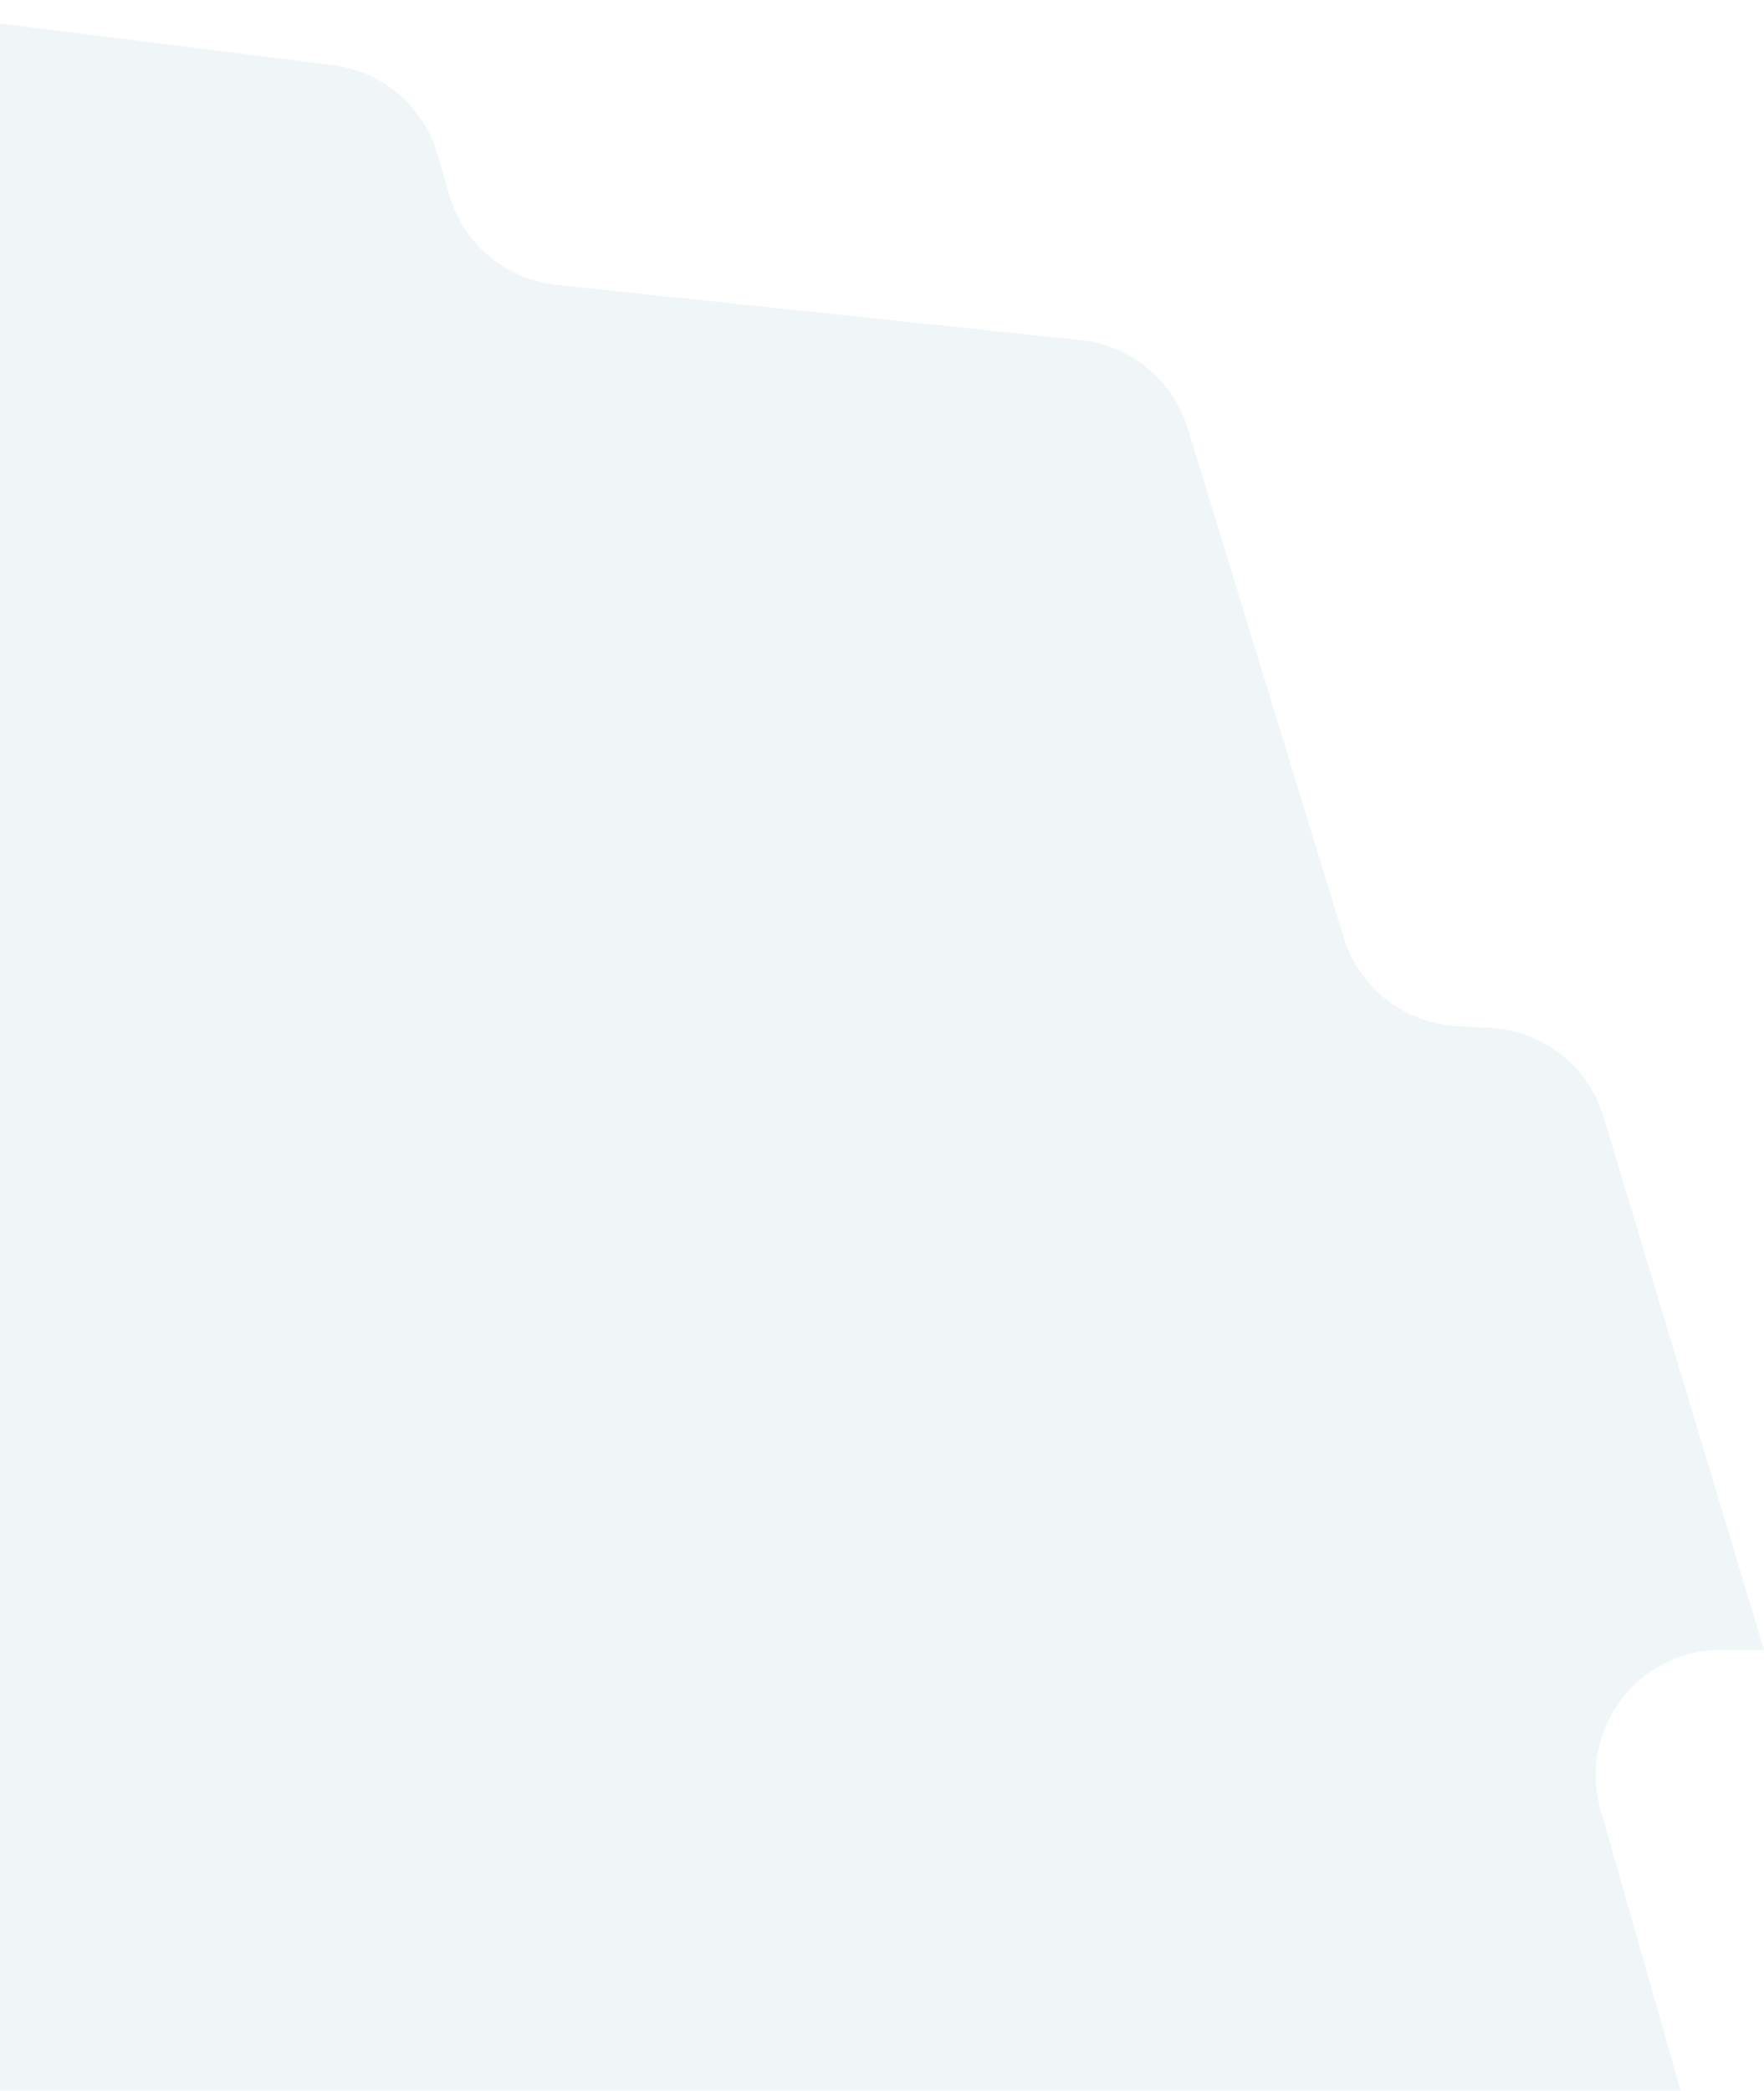 <svg width="281" height="333" viewBox="0 0 281 333" fill="none" xmlns="http://www.w3.org/2000/svg">
<path opacity="0.1" d="M52.983 10.348L-21.91 1.001C-29.732 0.025 -36.165 7.082 -34.472 14.78C-32.781 22.468 -39.196 29.52 -47.009 28.562L-129.134 18.495C-142.431 16.865 -153.54 28.514 -151.281 41.719L-140.355 105.594C-138.529 116.27 -146.753 126.02 -157.584 126.02C-168.311 126.02 -176.507 135.593 -174.855 146.192L-163.073 221.75C-161.555 231.488 -153.168 238.669 -143.312 238.669H-133.311C-123.602 238.669 -115.296 245.641 -113.613 255.203L-95.79 356.495C-94.138 365.884 -86.088 372.802 -76.557 373.023L30.866 375.521C40.119 375.736 48.016 382.272 49.956 391.322L52.502 403.193C54.479 412.413 62.627 419 72.057 419H153.008C163.329 419 170.914 409.319 168.446 399.298C165.977 389.277 173.562 379.596 183.883 379.596H254.506C267.788 379.596 277.38 366.889 273.741 354.116L254.978 288.255C251.339 275.482 260.931 262.775 274.213 262.775H281L255.458 177.921C253.032 169.863 245.822 164.185 237.419 163.717L232.059 163.418C223.693 162.952 216.505 157.321 214.05 149.309L189.192 68.2C186.842 60.533 180.14 55.011 172.165 54.171L88.687 45.377C80.596 44.524 73.828 38.856 71.569 31.04L69.72 24.641C67.499 16.959 60.917 11.338 52.983 10.348Z" fill="#6BA3B7"/>
</svg>
